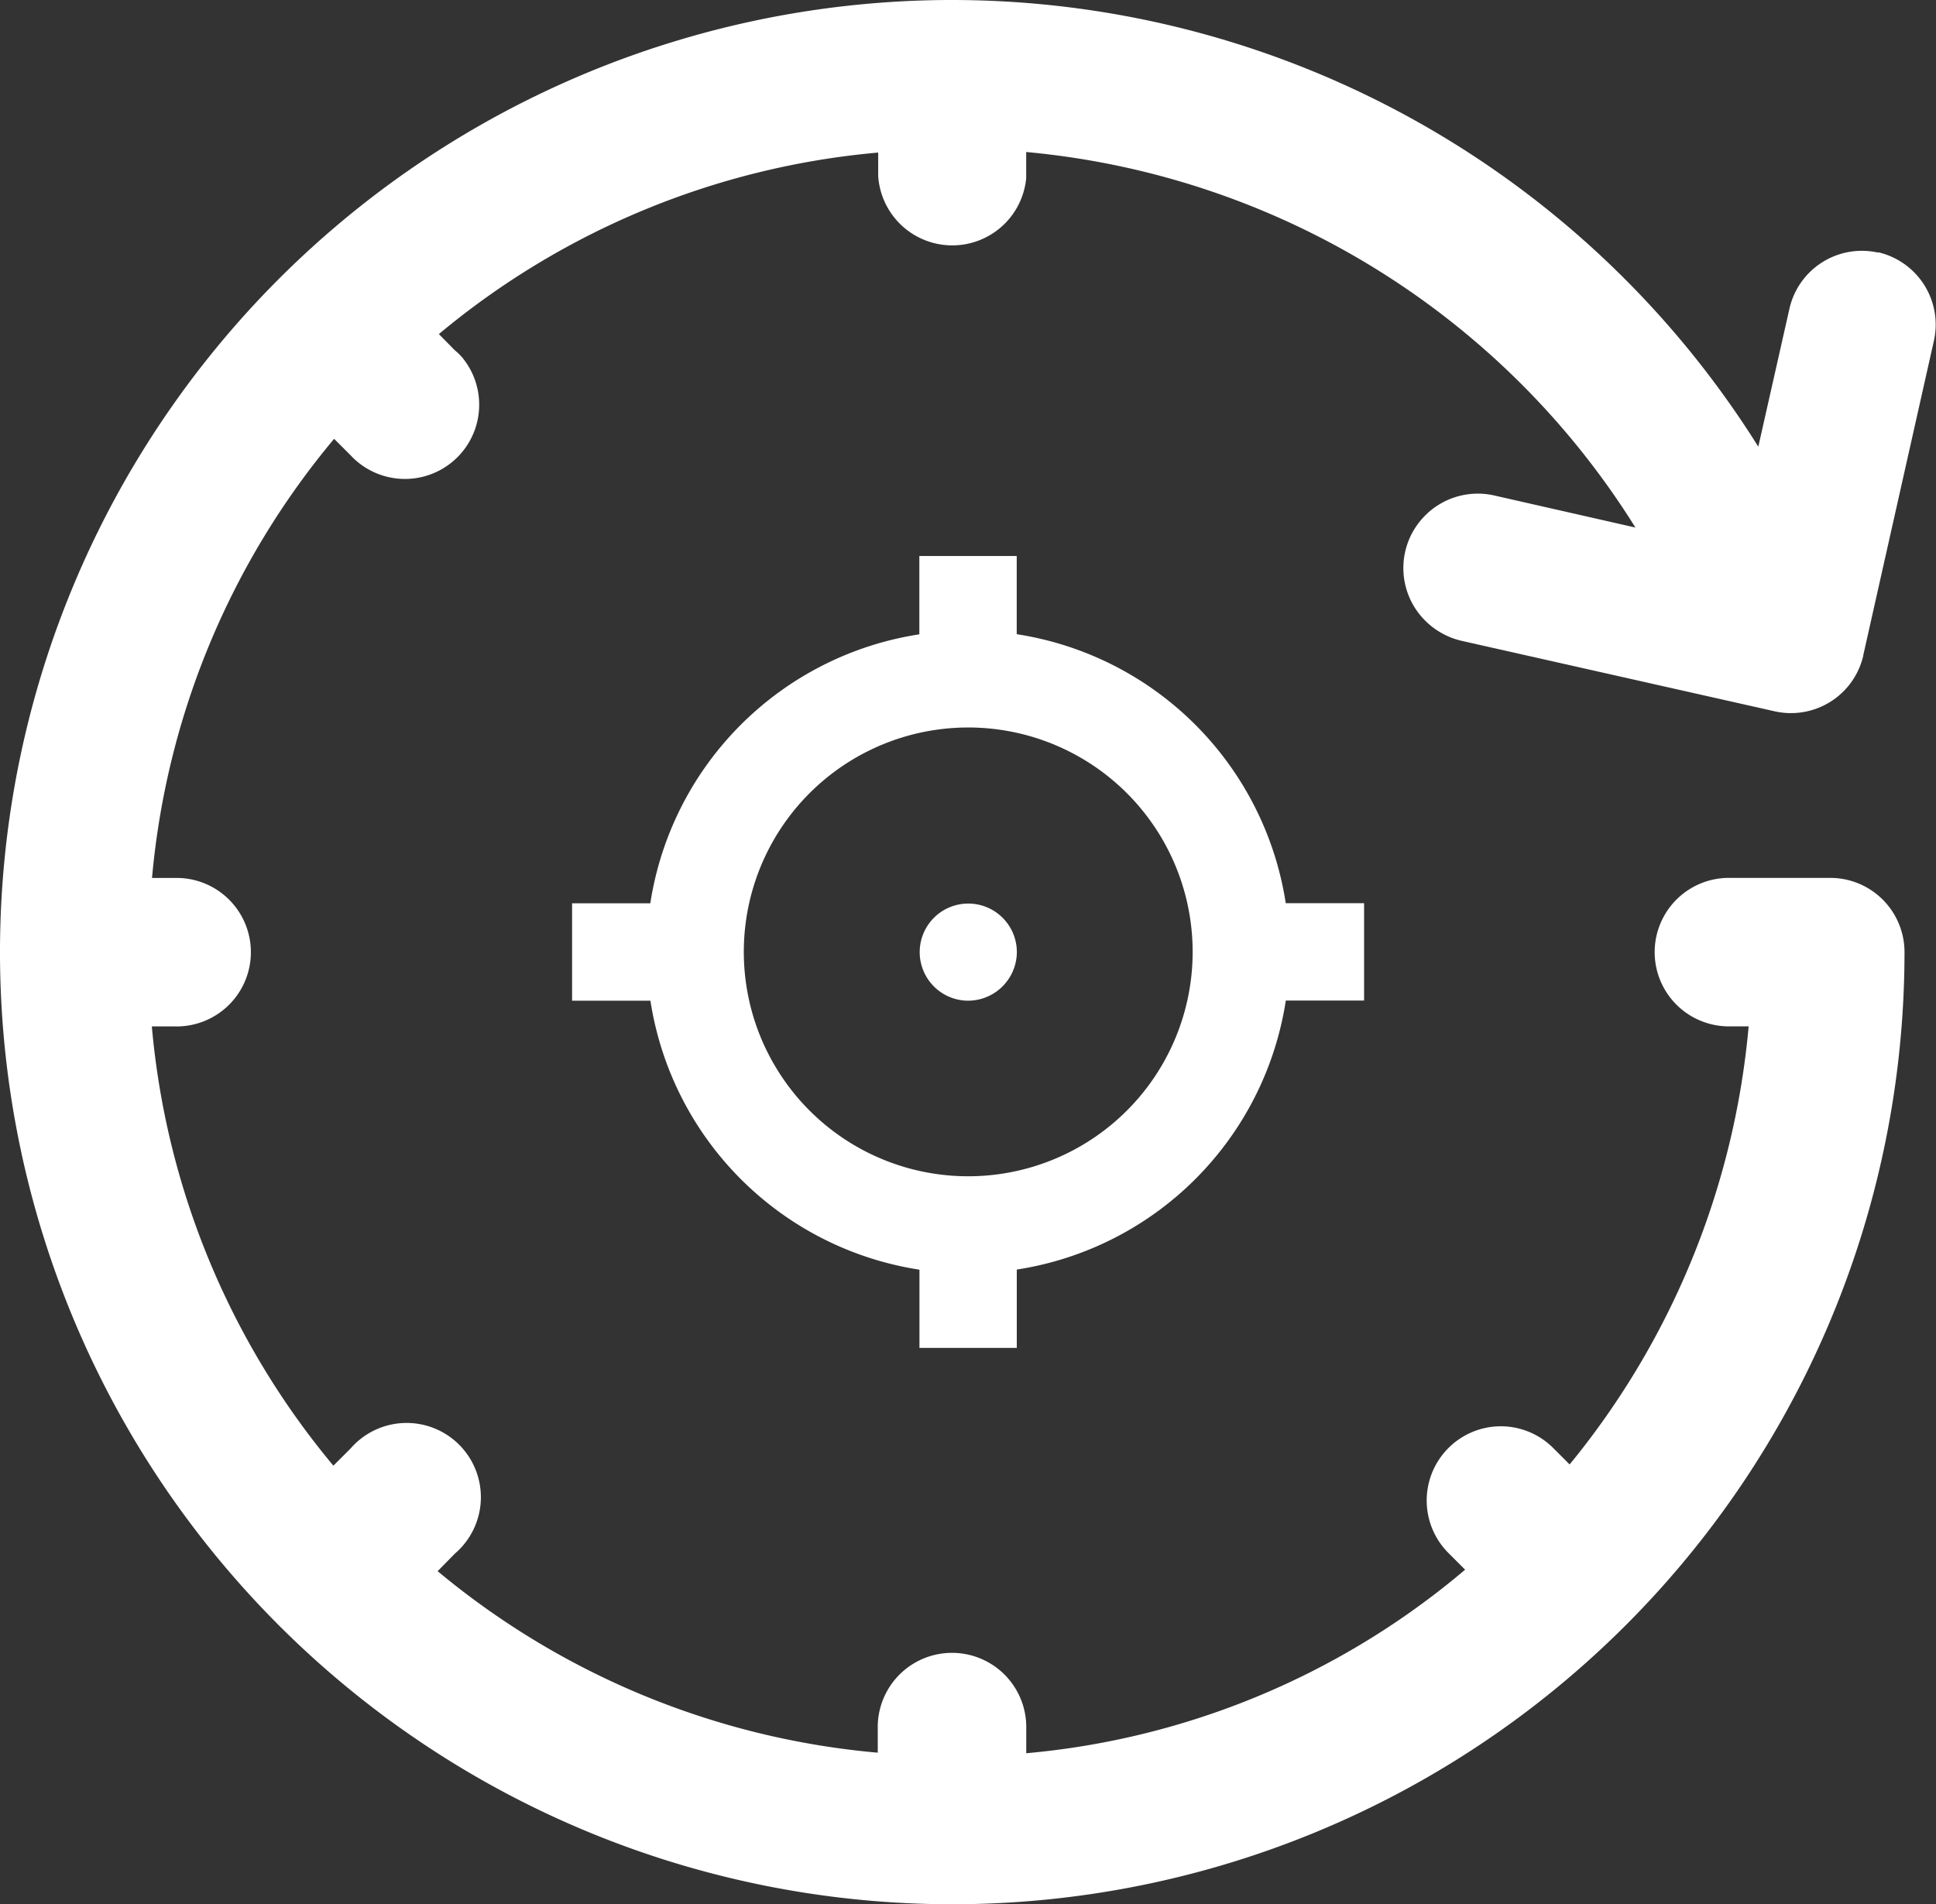 <svg xmlns="http://www.w3.org/2000/svg" width="31.289" height="30.78" viewBox="0 0 31.289 30.78">
  <rect x="0" y="0" width="31.289" height="30.78" fill="#333333" stroke="none"/>
  <g id="Layer_1-2" data-name="Layer 1-2" transform="translate(0 0)">
    <g id="_48" data-name=" 48">
      <path id="Path_1827" data-name="Path 1827" d="M23,8.367h0a1.2,1.2,0,0,0,.07,1.7,1.227,1.227,0,0,0,.555.292l5.055,1.138a1.2,1.2,0,0,0,1.434-.9v-.008l1.138-5.067a1.2,1.2,0,0,0-.888-1.442c-.008,0-.016,0-.025,0a1.2,1.2,0,0,0-1.422.925l-.5,2.215A15.381,15.381,0,0,0,15.39,0h-.045A15.39,15.39,0,1,0,30.78,15.39a1.2,1.2,0,0,0-1.2-1.2H27.965a1.2,1.2,0,0,0-.045,2.4h.341a12.989,12.989,0,0,1-2.893,7.081l-.255-.255a1.2,1.2,0,0,0-.859-.362h-.008a1.2,1.2,0,0,0-.826,2.059l.259.259a12.722,12.722,0,0,1-7.093,2.967v-.4a1.2,1.2,0,0,0-2.4-.045v.436a12.879,12.879,0,0,1-7.113-2.934l.279-.284a1.2,1.2,0,1,0-1.685-1.7l-.279.279a12.842,12.842,0,0,1-2.934-7.1h.378a1.2,1.2,0,0,0,.045-2.4H2.457A12.833,12.833,0,0,1,5.4,7.093l.267.267a1.2,1.2,0,0,0,1.8-1.586.973.973,0,0,0-.115-.111L7.093,5.4a12.842,12.842,0,0,1,7.1-2.934v.378a1.2,1.2,0,0,0,2.392.037V2.457a13,13,0,0,1,9.846,6.07l-2.281-.518A1.2,1.2,0,0,0,23,8.367Z" fill="#fff"/>
      <path id="Path_1828" data-name="Path 1828" d="M363.27,356.185a.785.785,0,1,0-.785.785h0A.79.79,0,0,0,363.27,356.185Z" transform="translate(-346.836 -340.795)" fill="#fff"/>
      <path id="Path_1829" data-name="Path 1829" d="M232.187,231.5v-1.266a5.2,5.2,0,0,0,4.348-4.348H237.8v-1.574h-1.266a5.2,5.2,0,0,0-4.348-4.348V218.7h-1.574v1.266a5.2,5.2,0,0,0-4.348,4.348H225v1.574h1.266a5.2,5.2,0,0,0,4.348,4.348V231.5Zm-3.925-4.586a3.627,3.627,0,1,1,3.14,1.812A3.624,3.624,0,0,1,228.263,226.915Z" transform="translate(-215.754 -209.713)" fill="#fff"/>
    </g>
  </g>
</svg>
